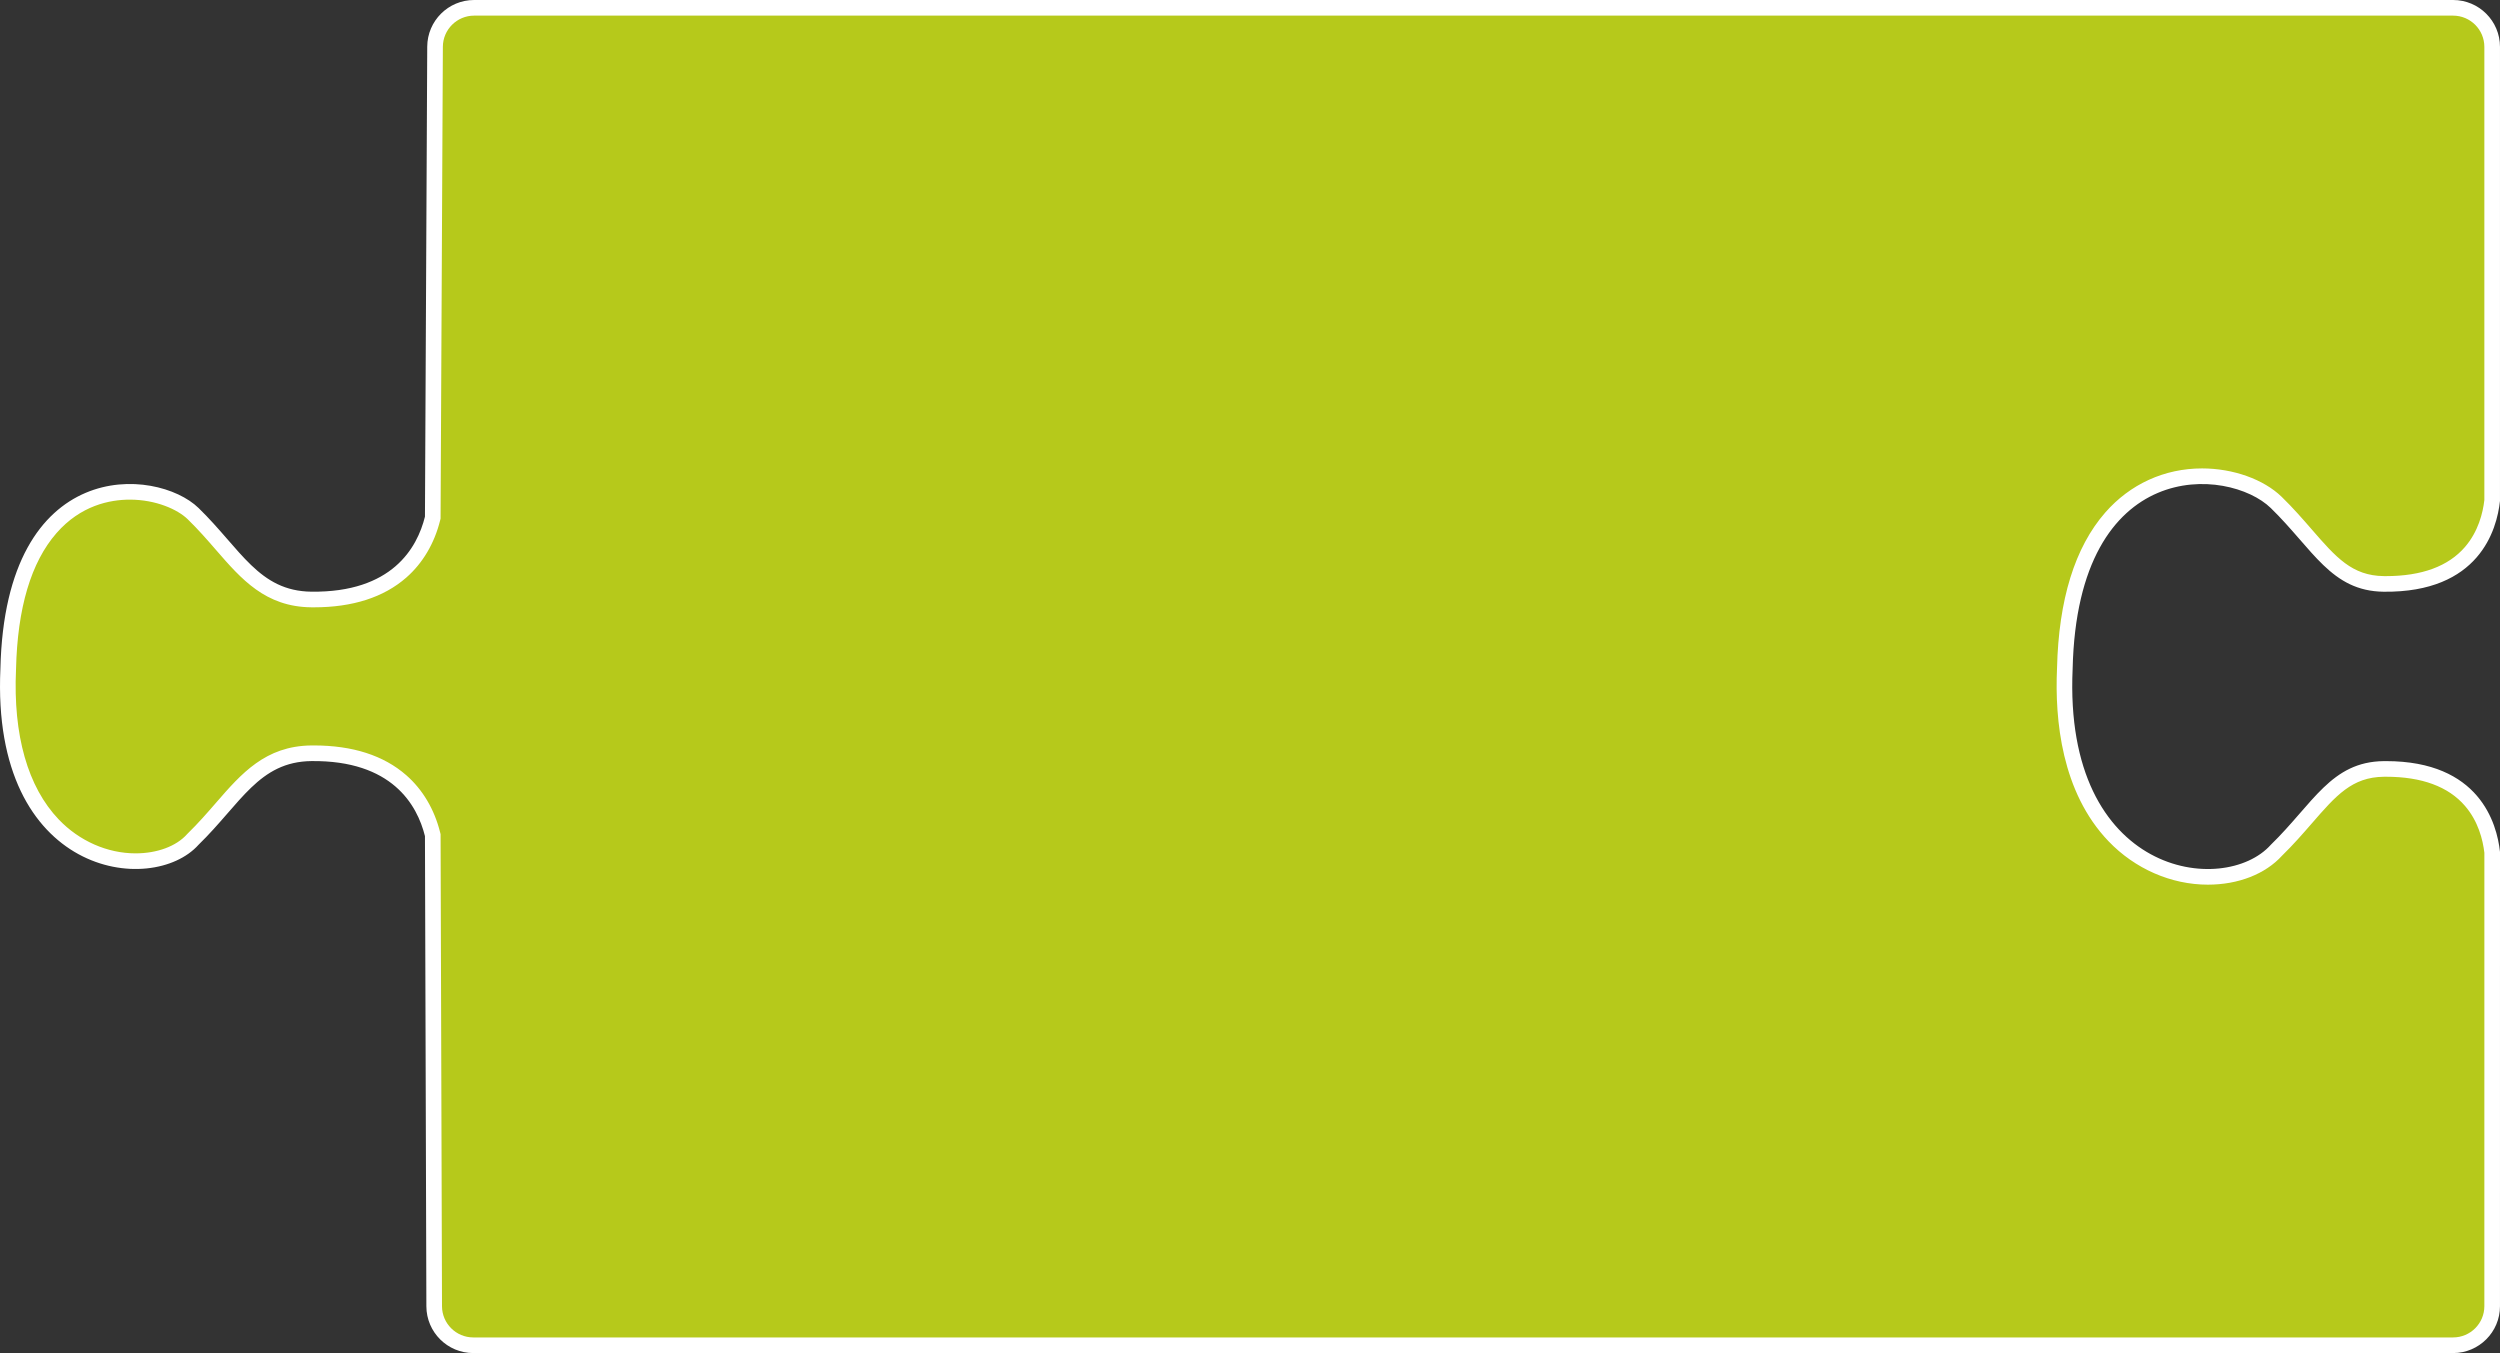 <svg id="グループ_2326" data-name="グループ 2326" xmlns="http://www.w3.org/2000/svg" xmlns:xlink="http://www.w3.org/1999/xlink" width="159.976" height="86.583" viewBox="0 0 159.976 86.583">
  <rect x="0" y="0" width="159.976" height="86.583" fill="#333333" stroke="none"/>
  <defs>
    <clipPath id="clip-path">
      <rect id="長方形_749" data-name="長方形 749" width="159.976" height="86.583" transform="translate(0 0)" fill="none" stroke="#fff" stroke-width="1"/>
    </clipPath>
  </defs>
  <g id="グループ_2327" data-name="グループ 2327" clip-path="url(#clip-path)">
    <g id="パス_736" data-name="パス 736" fill="#b6c91b">
      <path d="M 156.975 86.083 L 30.284 86.083 C 28.91 86.083 27.788 84.965 27.784 83.59 L 27.693 53.5 L 27.693 53.44 L 27.678 53.381 C 26.554 48.874 22.434 48.201 20.079 48.201 C 20.028 48.201 19.976 48.201 19.925 48.202 C 17.211 48.231 15.813 49.841 14.193 51.706 C 13.63 52.354 13.047 53.025 12.358 53.697 L 12.346 53.709 L 12.334 53.722 C 11.559 54.589 10.193 55.107 8.678 55.107 C 6.733 55.107 4.808 54.26 3.397 52.783 C 1.32 50.609 0.327 47.162 0.525 42.814 L 0.526 42.808 L 0.526 42.802 C 0.618 38.775 1.53 35.742 3.238 33.786 C 4.908 31.873 6.917 31.472 8.309 31.472 C 9.898 31.472 11.487 32.019 12.358 32.866 C 13.05 33.54 13.635 34.213 14.2 34.863 C 15.816 36.725 17.213 38.333 19.925 38.362 C 19.979 38.363 20.033 38.363 20.087 38.363 C 22.44 38.363 26.555 37.69 27.678 33.183 L 27.693 33.125 L 27.693 33.064 L 27.839 2.987 C 27.846 1.616 28.967 0.5 30.339 0.5 L 156.975 0.5 C 158.354 0.5 159.475 1.622 159.475 3 L 159.475 32.028 C 159.374 32.933 159.056 34.231 158.117 35.324 C 156.951 36.679 155.122 37.366 152.679 37.366 C 152.632 37.366 152.585 37.366 152.538 37.365 C 150.274 37.34 149.132 36.025 147.552 34.205 C 146.975 33.541 146.378 32.854 145.659 32.153 C 144.595 31.117 142.776 30.474 140.912 30.474 C 138.652 30.474 136.584 31.418 135.088 33.131 C 133.223 35.268 132.228 38.513 132.129 42.776 C 131.983 46.003 132.41 50.476 135.277 53.476 C 136.876 55.15 139.065 56.11 141.283 56.11 C 143.07 56.109 144.709 55.472 145.672 54.405 C 146.389 53.706 146.984 53.021 147.559 52.358 C 149.137 50.542 150.277 49.229 152.539 49.205 C 152.588 49.204 152.634 49.204 152.682 49.204 C 155.123 49.204 156.952 49.891 158.117 51.247 C 159.056 52.339 159.375 53.637 159.476 54.542 L 159.475 83.583 C 159.475 84.962 158.354 86.083 156.975 86.083 Z" stroke="none"/>
      <path d="M 156.975 85.583 C 158.078 85.583 158.975 84.686 158.975 83.583 L 158.976 54.571 C 158.879 53.737 158.585 52.557 157.738 51.573 C 156.672 50.333 154.971 49.704 152.682 49.704 C 152.636 49.704 152.591 49.704 152.545 49.705 C 150.507 49.727 149.485 50.904 147.937 52.686 C 147.384 53.322 146.759 54.042 146.032 54.752 C 144.96 55.933 143.231 56.609 141.283 56.61 C 138.929 56.61 136.609 55.594 134.916 53.822 C 131.928 50.695 131.479 46.083 131.63 42.759 C 131.732 38.378 132.768 35.028 134.711 32.803 C 136.303 30.979 138.505 29.974 140.912 29.974 C 142.901 29.974 144.854 30.672 146.008 31.795 C 146.742 32.51 147.373 33.236 147.929 33.877 C 149.48 35.663 150.505 36.843 152.544 36.865 C 152.589 36.866 152.634 36.866 152.679 36.866 C 154.97 36.866 156.672 36.237 157.738 34.998 C 158.585 34.013 158.879 32.833 158.975 32 L 158.975 3 C 158.975 1.897 158.078 1 156.975 1 L 30.339 1 C 29.242 1 28.344 1.893 28.339 2.99 L 28.192 33.187 L 28.163 33.304 C 27.797 34.776 27.048 36.04 25.999 36.959 C 24.558 38.222 22.569 38.863 20.087 38.863 C 20.031 38.863 19.975 38.863 19.919 38.862 C 16.982 38.831 15.447 37.063 13.822 35.191 C 13.264 34.548 12.687 33.884 12.01 33.225 C 11.369 32.601 9.976 31.972 8.309 31.972 C 7.021 31.972 5.161 32.344 3.614 34.115 C 1.986 35.98 1.115 38.907 1.026 42.814 L 1.025 42.837 C 0.833 47.045 1.778 50.365 3.758 52.437 C 5.075 53.816 6.869 54.607 8.678 54.607 C 10.053 54.607 11.28 54.151 11.961 53.389 L 12.009 53.339 C 12.683 52.682 13.259 52.019 13.816 51.378 C 15.443 49.504 16.981 47.733 19.919 47.702 C 19.972 47.701 20.026 47.701 20.079 47.701 C 22.563 47.701 24.555 48.342 25.998 49.607 C 27.048 50.526 27.796 51.79 28.163 53.26 L 28.193 53.378 L 28.284 83.589 C 28.287 84.688 29.185 85.583 30.284 85.583 L 156.975 85.583 M 156.975 86.583 L 30.284 86.583 C 28.631 86.583 27.289 85.245 27.284 83.592 L 27.193 53.502 C 26.694 51.502 25.083 48.646 19.93 48.702 C 16.563 48.738 15.407 51.424 12.707 54.055 C 9.726 57.391 -0.581 56.083 0.026 42.791 C 0.338 29.113 10.018 29.892 12.707 32.508 C 15.411 35.14 16.562 37.826 19.93 37.862 C 25.083 37.921 26.693 35.069 27.193 33.062 L 27.339 2.985 C 27.347 1.334 28.687 9.155274227623522e-08 30.339 9.155274227623522e-08 L 156.975 9.155274227623522e-08 C 158.632 9.155274227623522e-08 159.975 1.343 159.975 3 L 159.975 32.055 C 159.776 33.908 158.643 37.93 152.533 37.865 C 149.166 37.828 148.01 35.142 145.31 32.511 C 142.621 29.894 132.942 29.116 132.629 42.794 C 132.022 56.083 142.329 57.395 145.311 54.058 C 148.015 51.427 149.166 48.741 152.534 48.705 C 152.584 48.704 152.633 48.704 152.682 48.704 C 158.66 48.704 159.778 52.678 159.976 54.515 L 159.975 83.583 C 159.975 85.24 158.632 86.583 156.975 86.583 Z" stroke="none" fill="#fff"/>
    </g>
  </g>
</svg>
